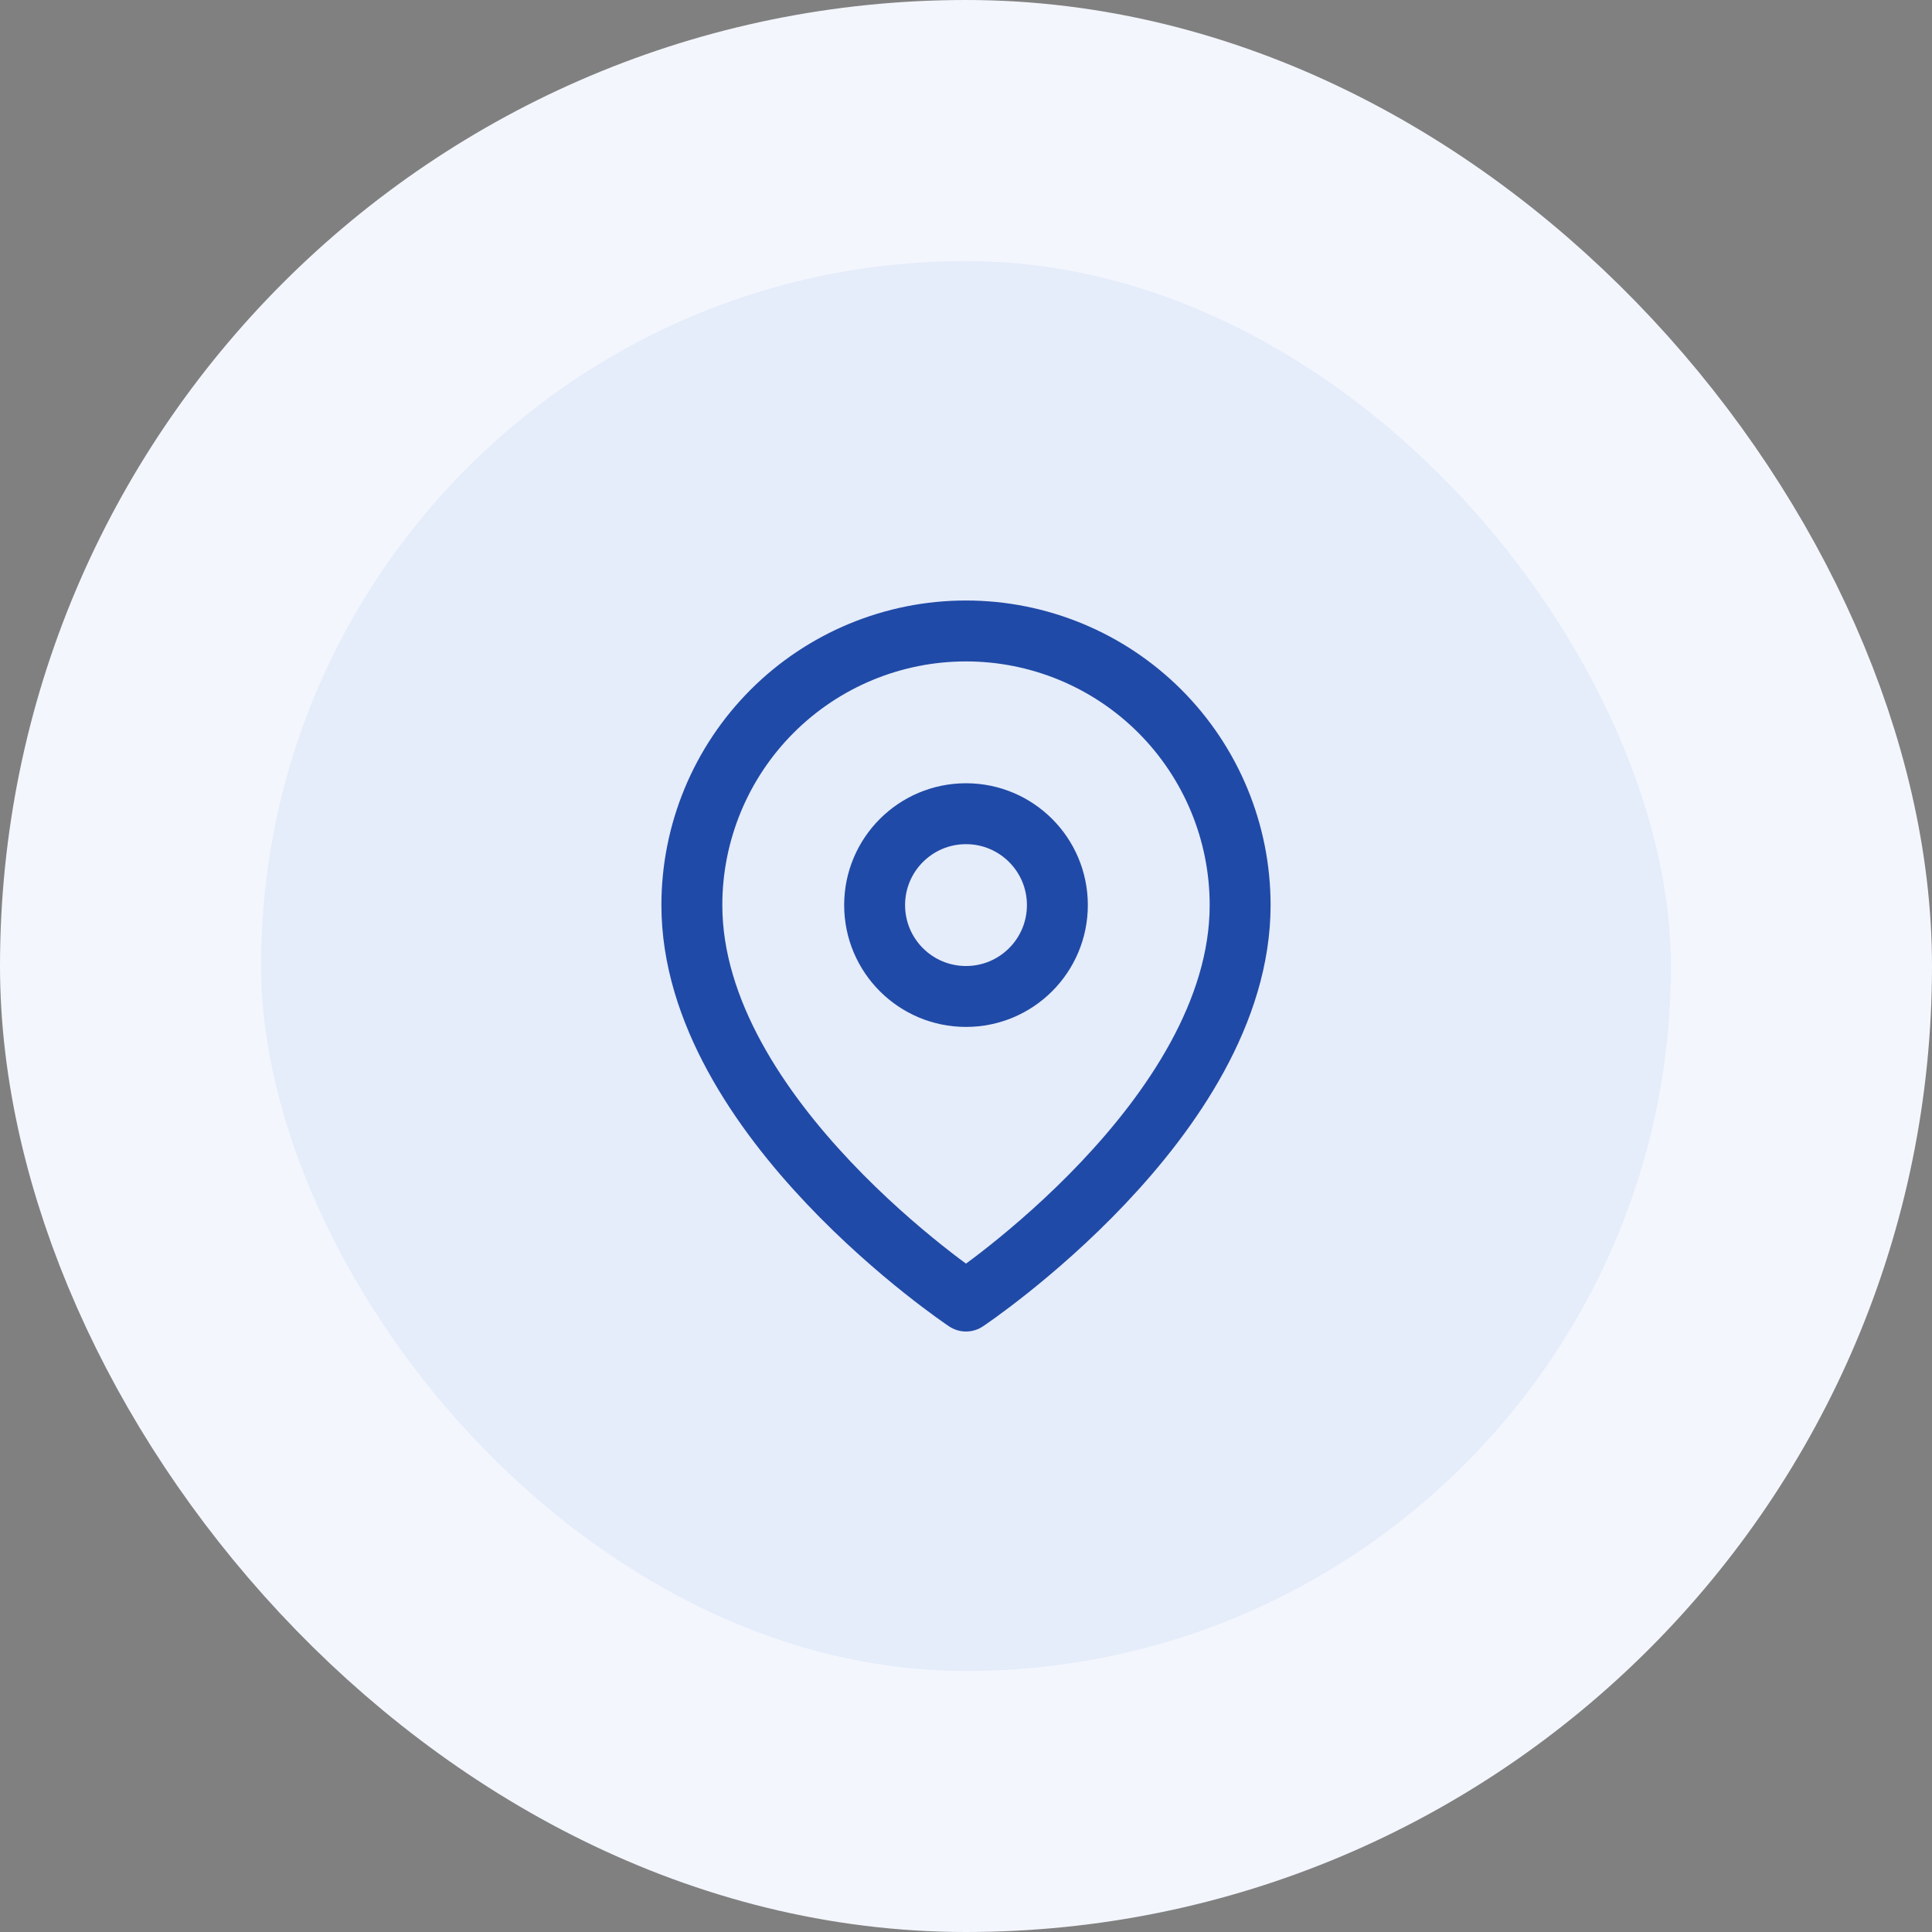 <svg width="74" height="74" viewBox="0 0 74 74" fill="none" xmlns="http://www.w3.org/2000/svg">
<rect x="0" y="0" width="74" height="74" fill="#808080" stroke="none"/>
<rect x="5" y="5" width="64" height="64" rx="32" fill="#E5ECFA"/>
<rect x="5" y="5" width="64" height="64" rx="32" stroke="#F3F6FD" stroke-width="10"/>
<path d="M47.5 34.667C47.5 42.833 37 49.833 37 49.833C37 49.833 26.5 42.833 26.5 34.667C26.5 31.882 27.606 29.211 29.575 27.242C31.544 25.273 34.215 24.167 37 24.167C39.785 24.167 42.456 25.273 44.425 27.242C46.394 29.211 47.5 31.882 47.5 34.667Z" stroke="#204AA7" stroke-width="2.333" stroke-linecap="round" stroke-linejoin="round"/>
<path d="M37 38.167C38.933 38.167 40.5 36.6 40.5 34.667C40.5 32.734 38.933 31.167 37 31.167C35.067 31.167 33.5 32.734 33.5 34.667C33.5 36.6 35.067 38.167 37 38.167Z" stroke="#204AA7" stroke-width="2.333" stroke-linecap="round" stroke-linejoin="round"/>
</svg>
